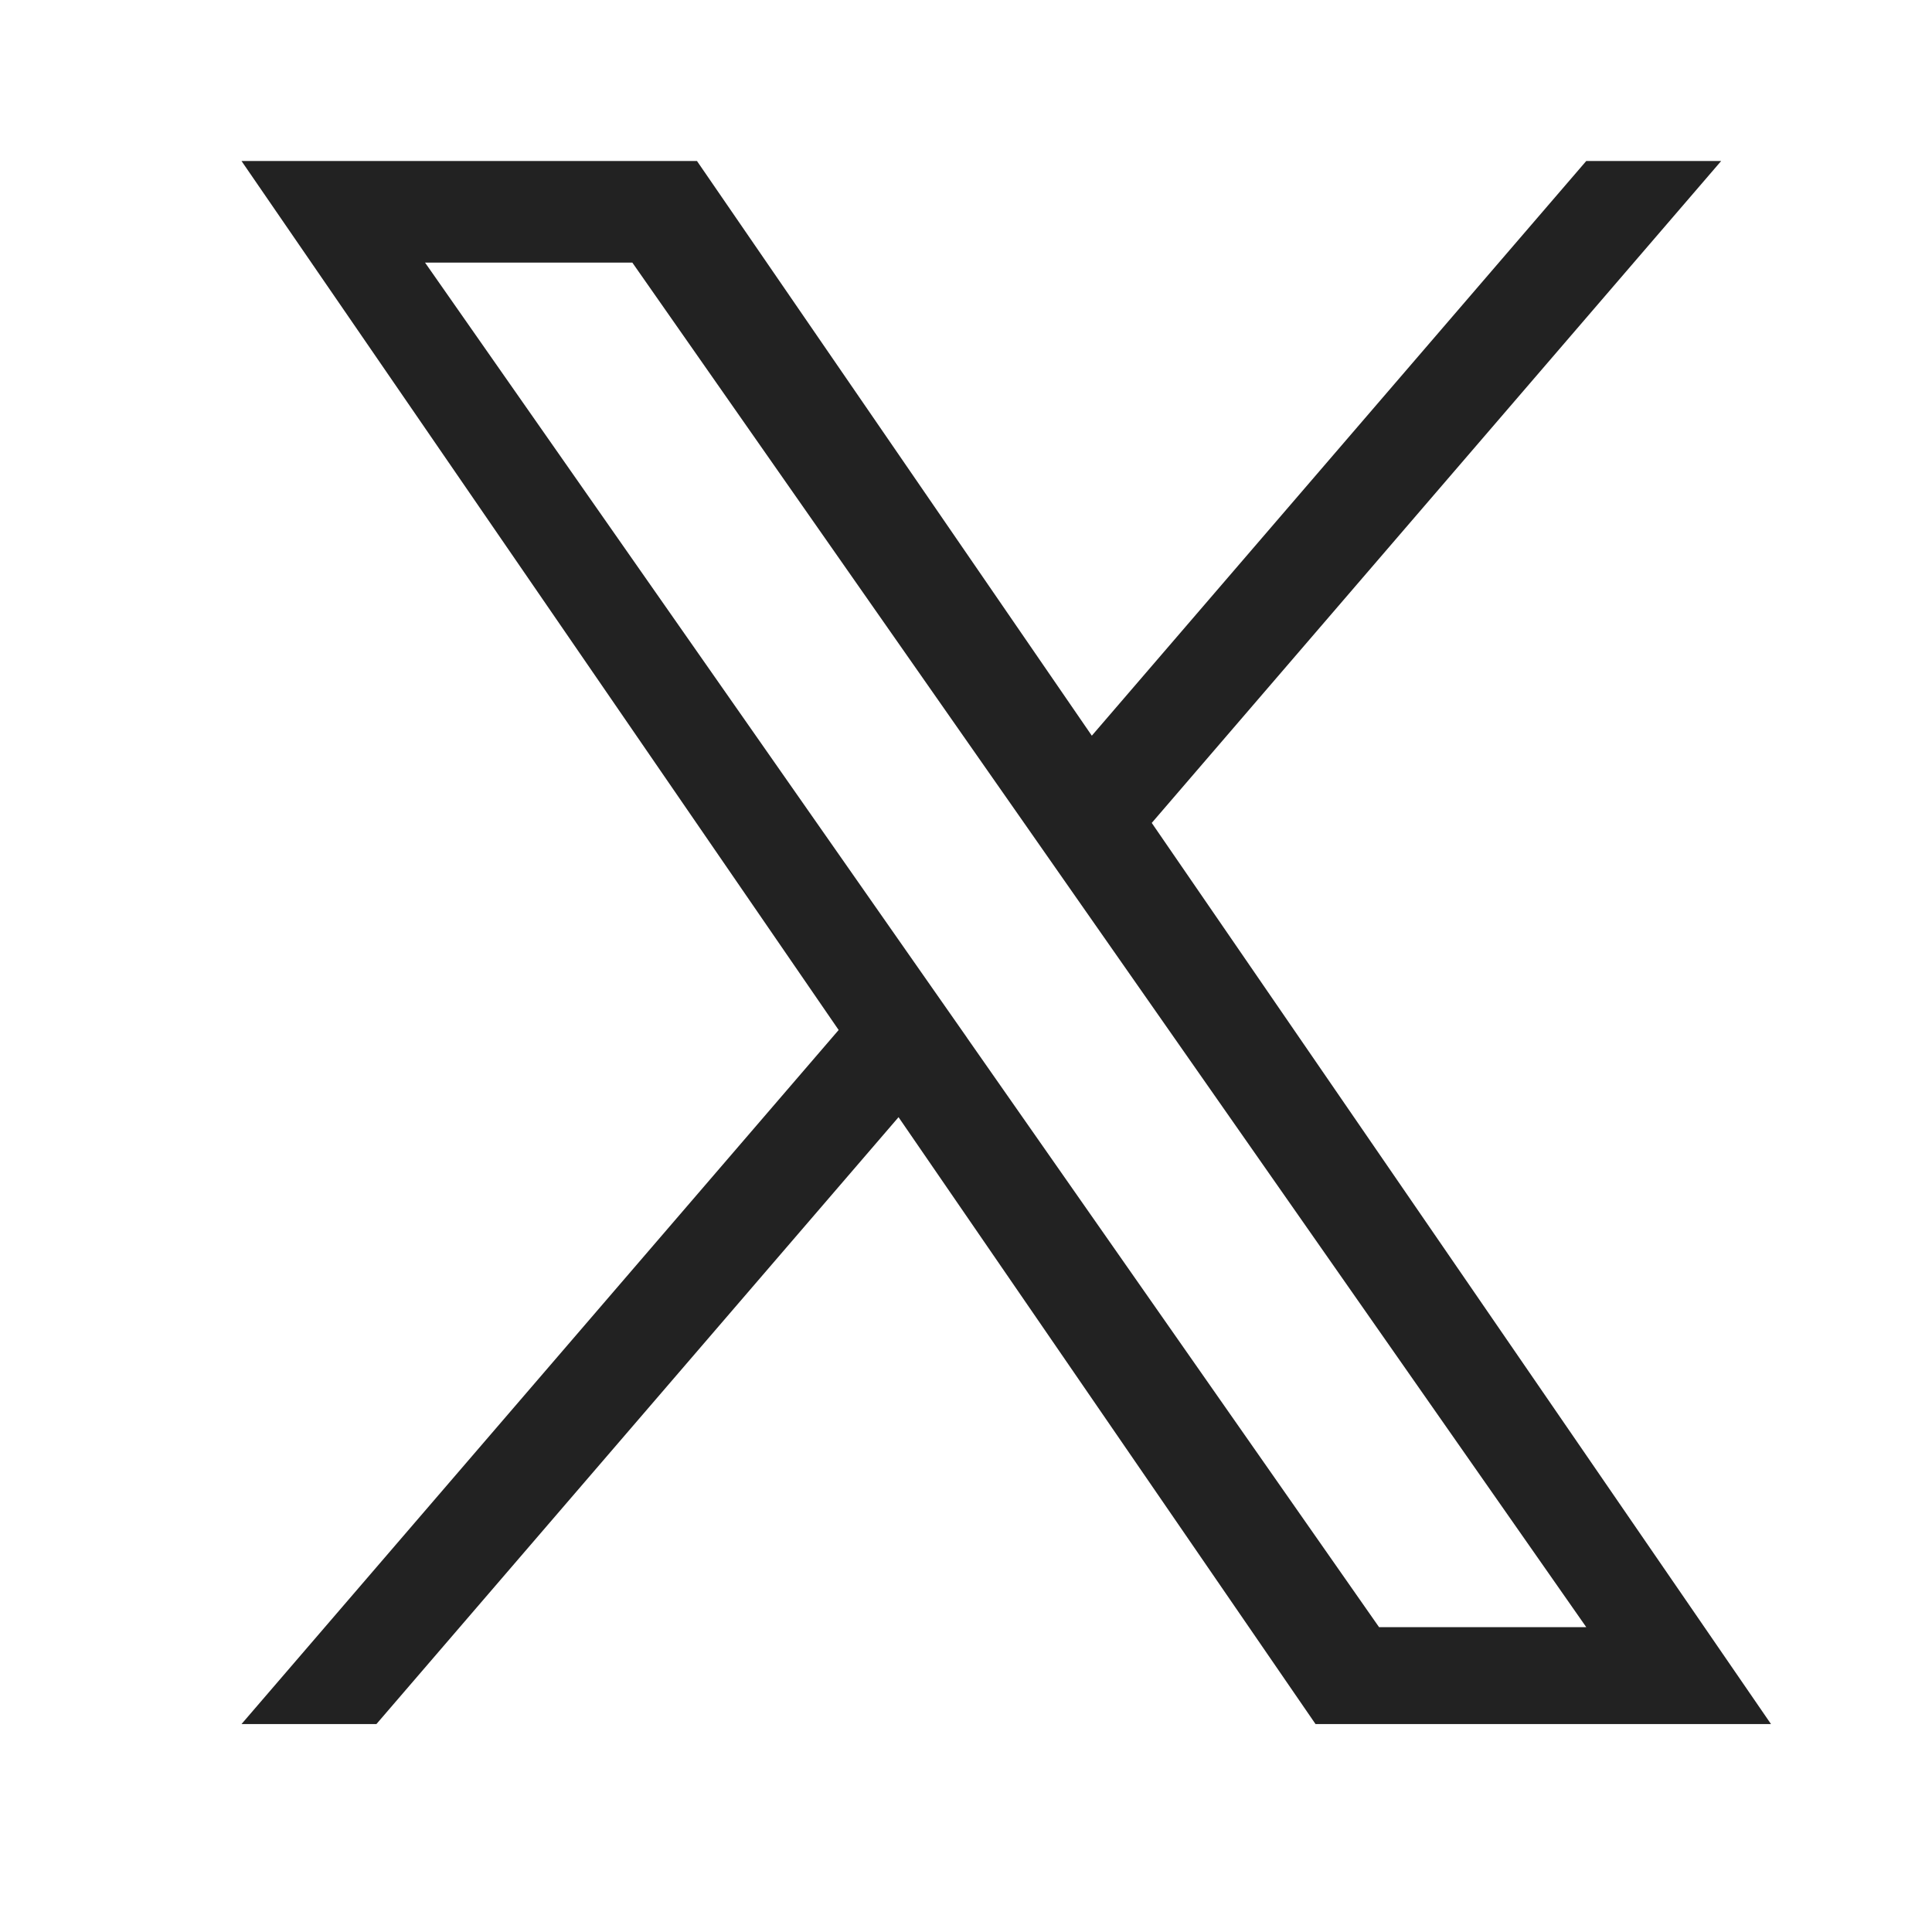 <svg xmlns="http://www.w3.org/2000/svg" width="24" height="24" viewBox="0 0 24 24" fill="none"><path d="M14.308 10.222L21.381 2H19.705L13.563 9.139L8.658 2H3L10.418 12.795L3 21.417H4.676L11.162 13.878L16.342 21.417H22L14.307 10.222H14.308ZM12.012 12.89L11.26 11.815L5.28 3.262H7.855L12.681 10.165L13.432 11.24L19.705 20.213H17.131L12.012 12.891V12.89Z" fill="#222222"></path></svg>
